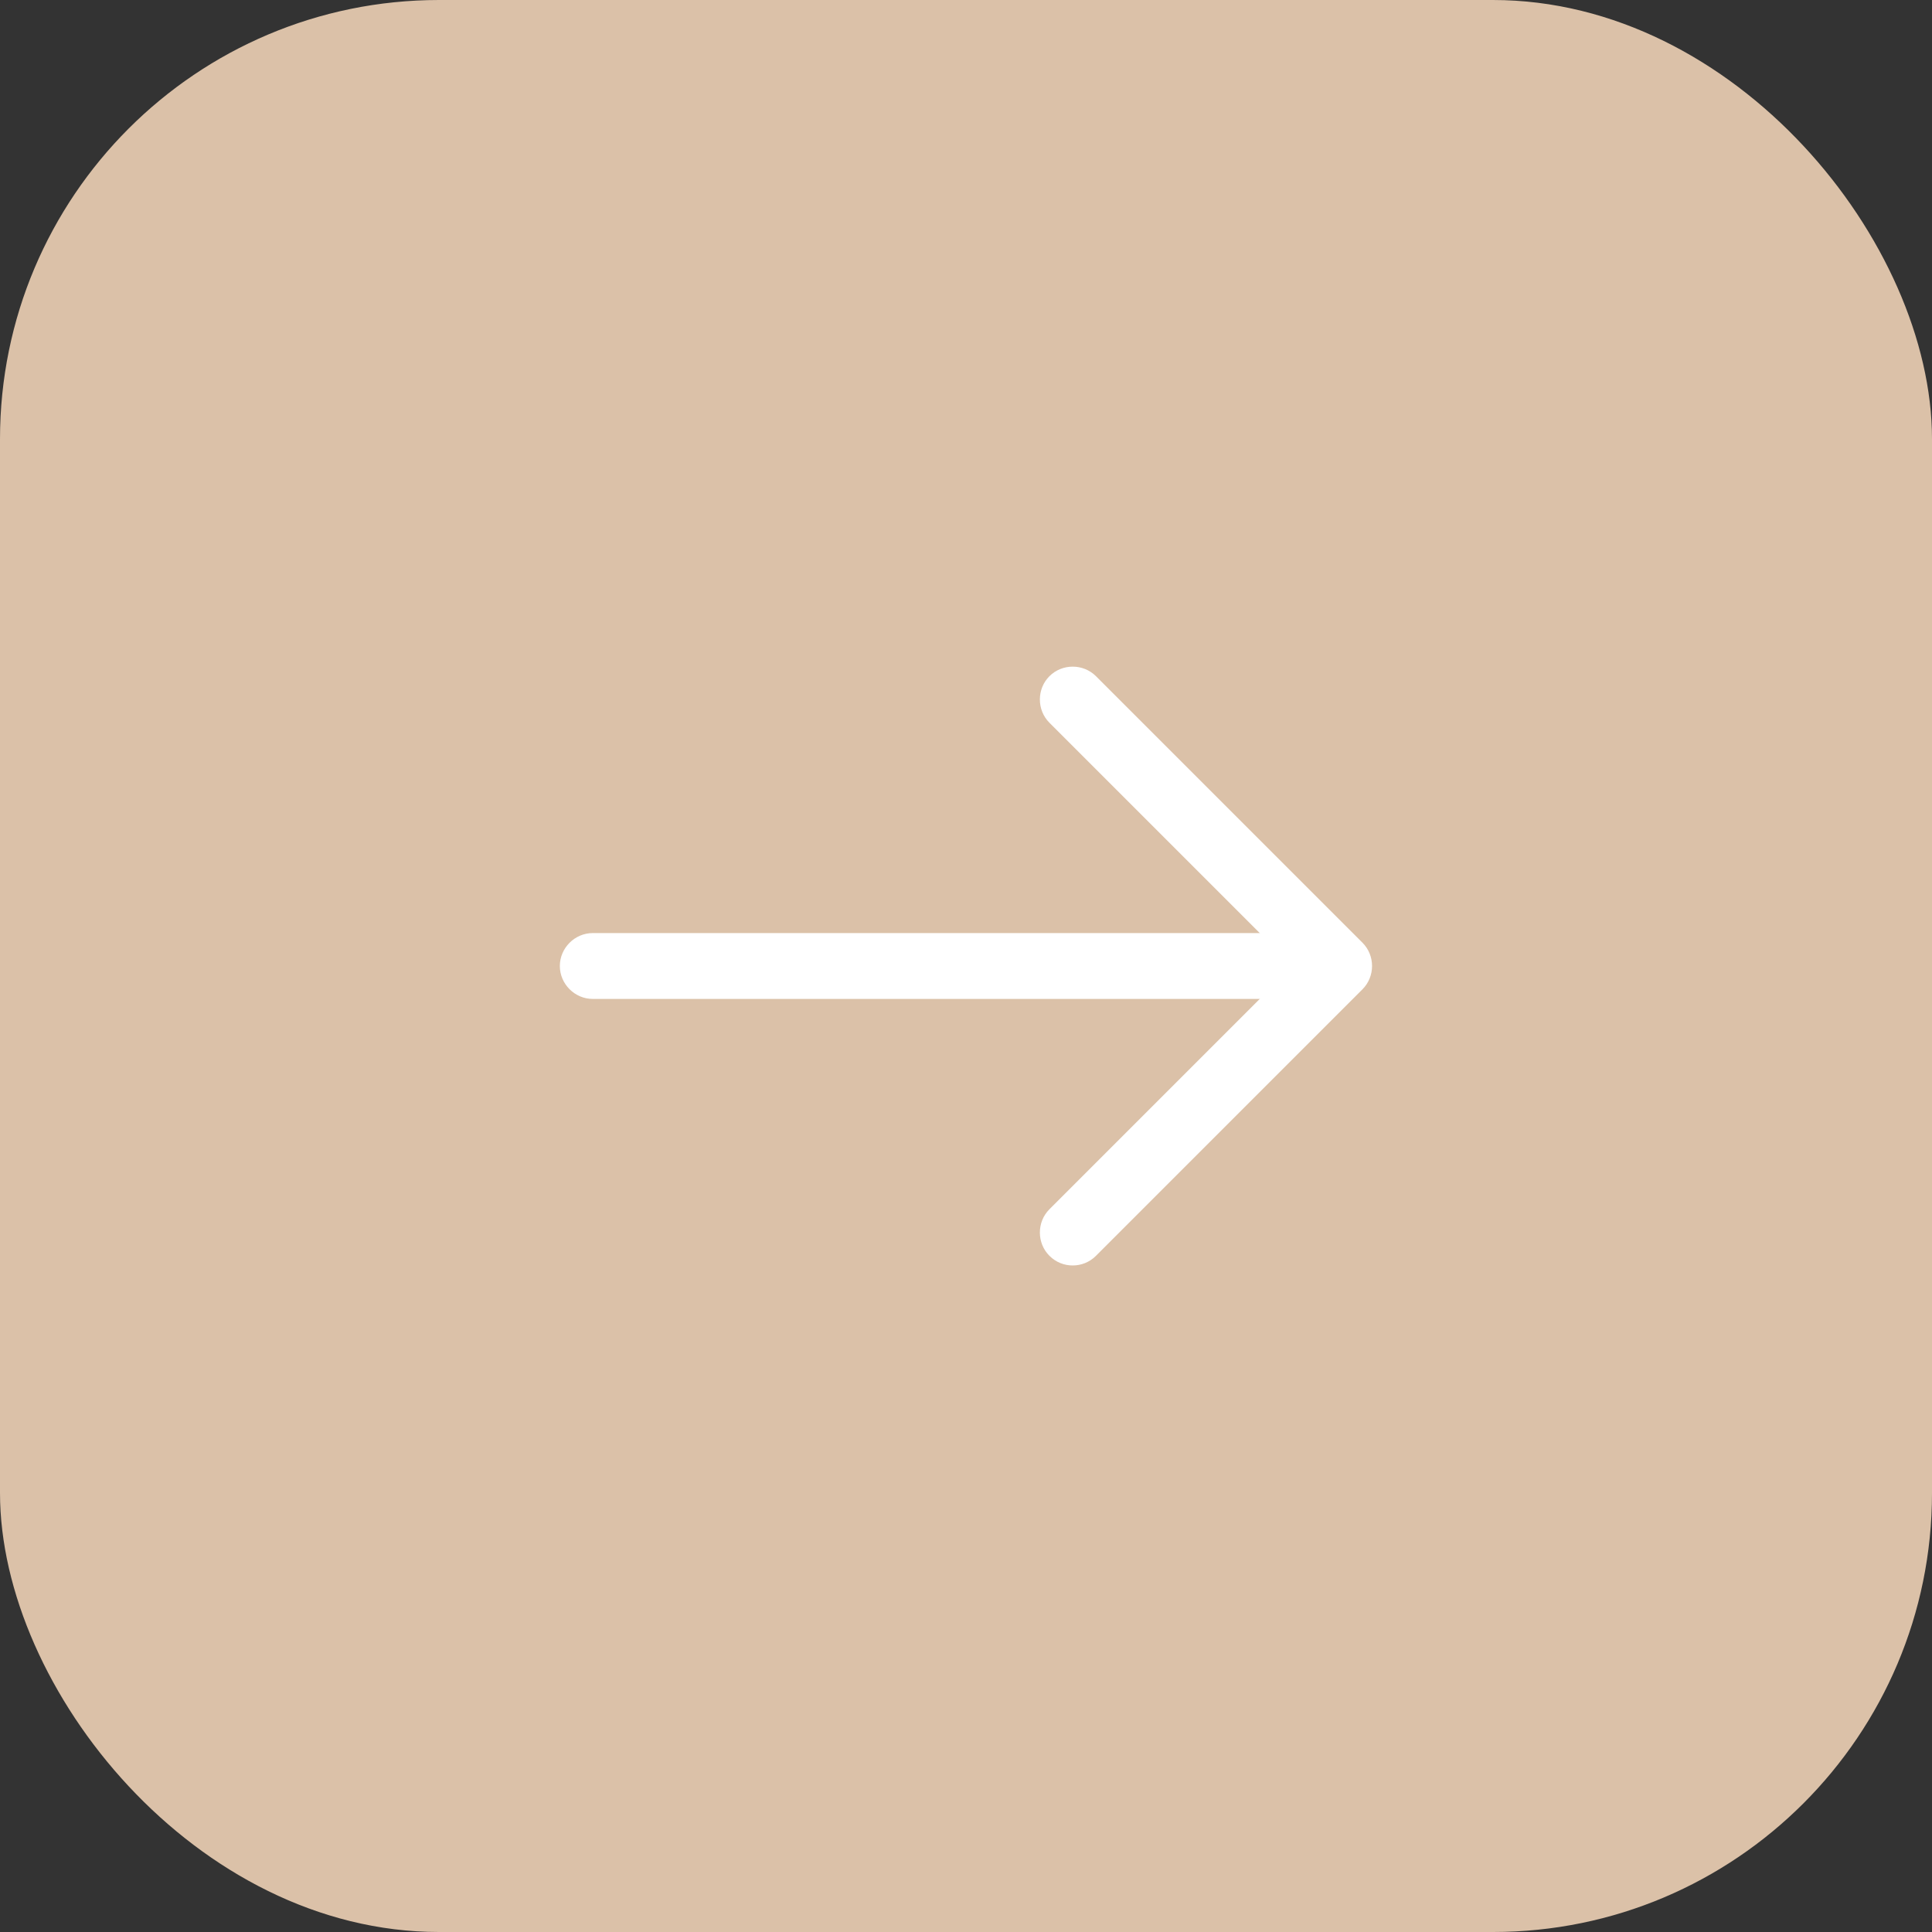 <?xml version="1.0" encoding="UTF-8"?> <svg xmlns="http://www.w3.org/2000/svg" width="44" height="44" viewBox="0 0 44 44" fill="none"><rect x="0" y="0" width="44" height="44" fill="#333333" stroke="none"/><rect width="44" height="44" rx="10" fill="#DBC1A8"></rect><path d="M24.43 28.82C24.24 28.82 24.05 28.75 23.9 28.6C23.61 28.31 23.61 27.83 23.9 27.54L29.44 22L23.9 16.46C23.61 16.17 23.61 15.69 23.9 15.4C24.19 15.11 24.67 15.11 24.96 15.4L31.03 21.47C31.32 21.76 31.32 22.24 31.03 22.53L24.96 28.6C24.81 28.75 24.62 28.82 24.43 28.82Z" fill="white"></path><path d="M30.33 22.75H13.5C13.09 22.75 12.75 22.41 12.75 22C12.75 21.59 13.09 21.25 13.5 21.25H30.33C30.74 21.25 31.08 21.59 31.08 22C31.08 22.41 30.74 22.75 30.33 22.75Z" fill="white"></path></svg> 